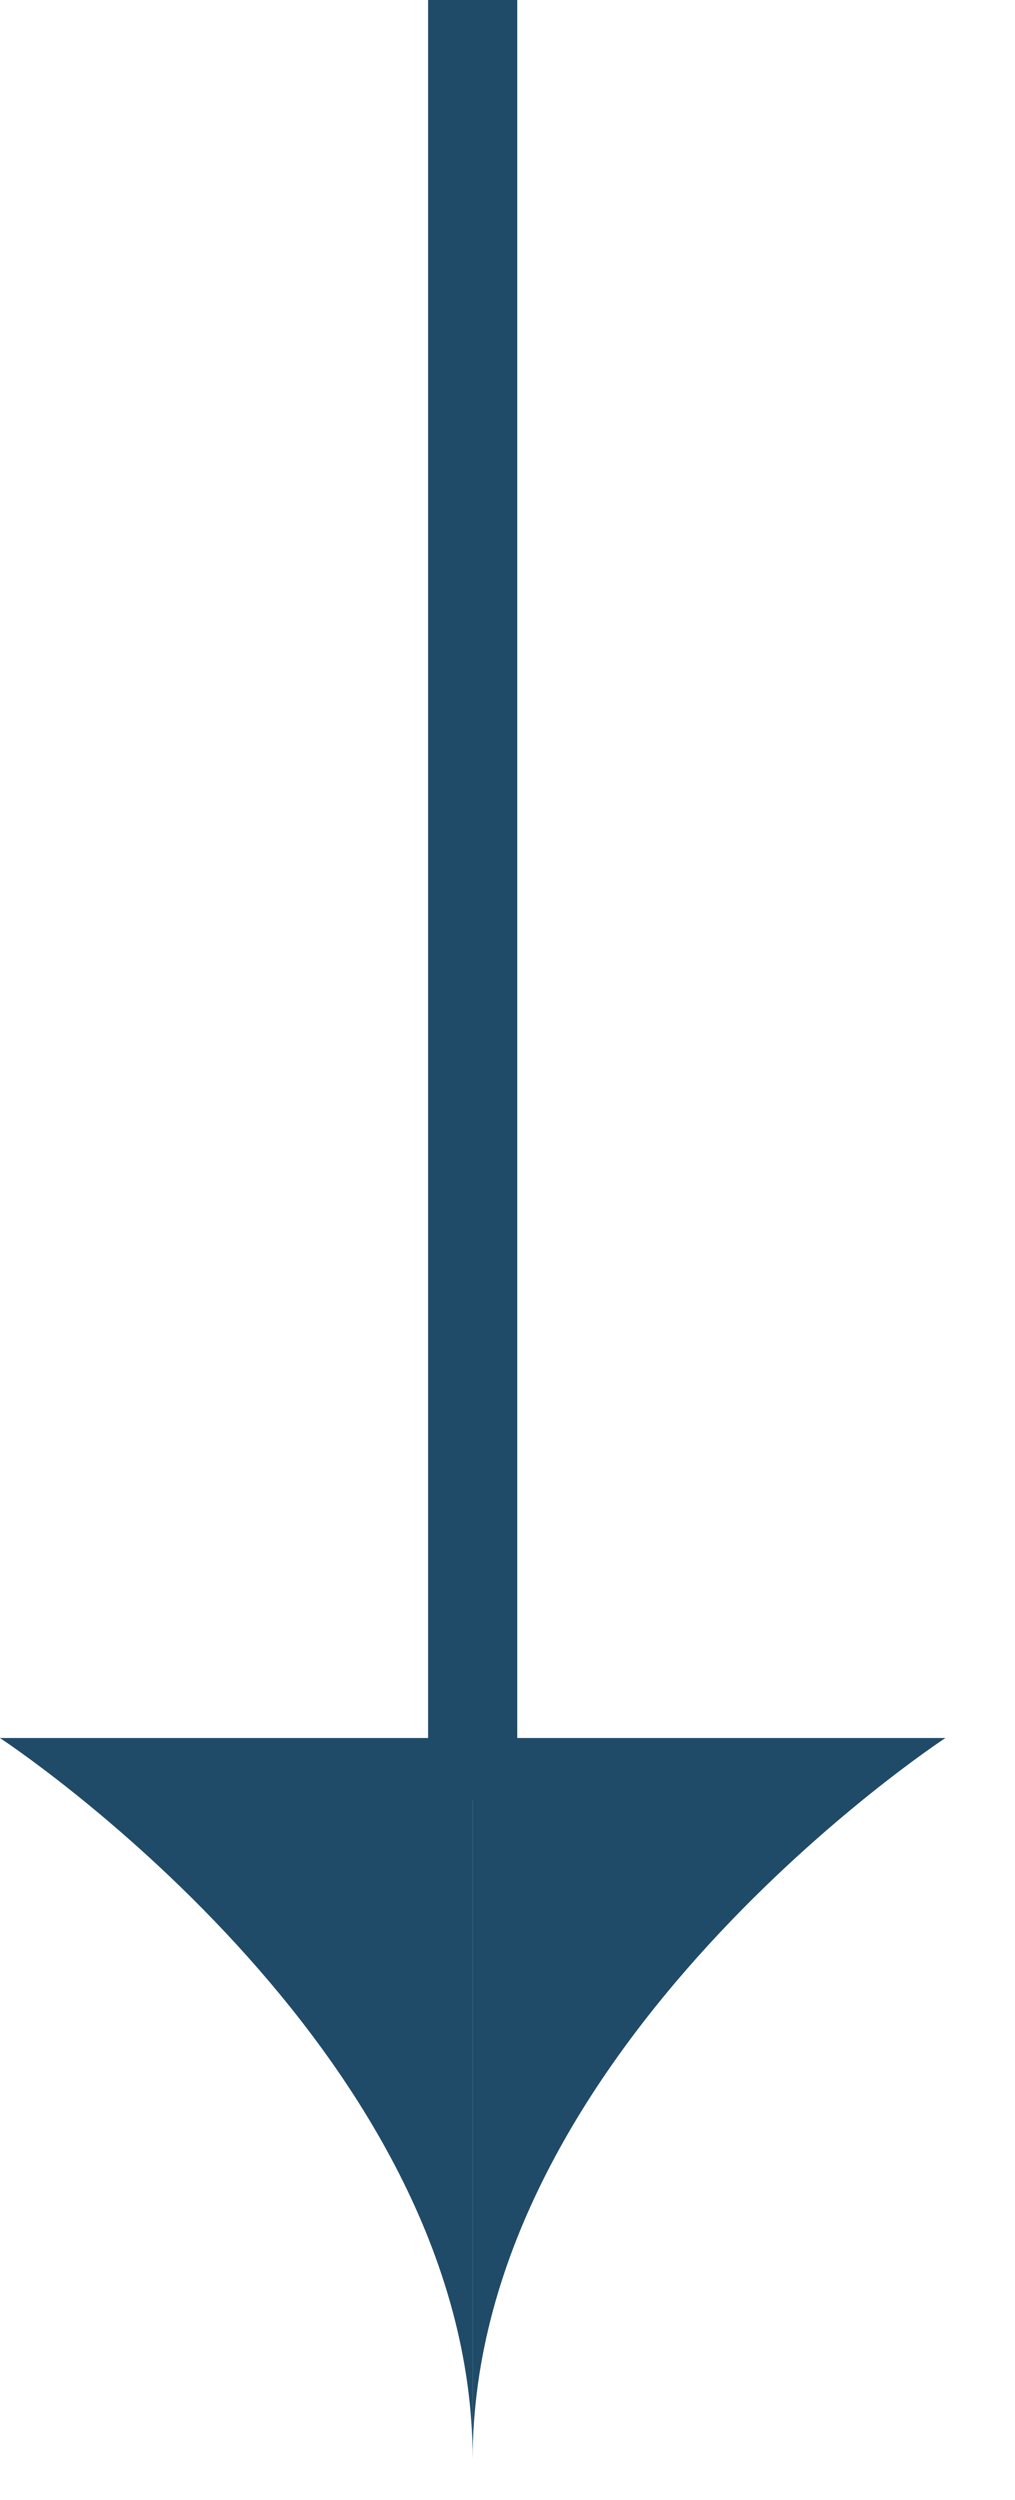 <?xml version="1.0" encoding="UTF-8"?> <svg xmlns="http://www.w3.org/2000/svg" width="13" height="32" viewBox="0 0 13 32" fill="none"> <path d="M6.054 31.487C6.054 26.207 12.109 22.247 12.109 22.247H6.054V31.487Z" fill="#204B68"></path> <path d="M6.054 31.487C6.054 26.207 -0.001 22.247 -0.001 22.247H6.054V31.487Z" fill="#204B68"></path> <path d="M6.625 0L5.483 0L5.483 23.039H6.625L6.625 0Z" fill="#204B68"></path> </svg> 